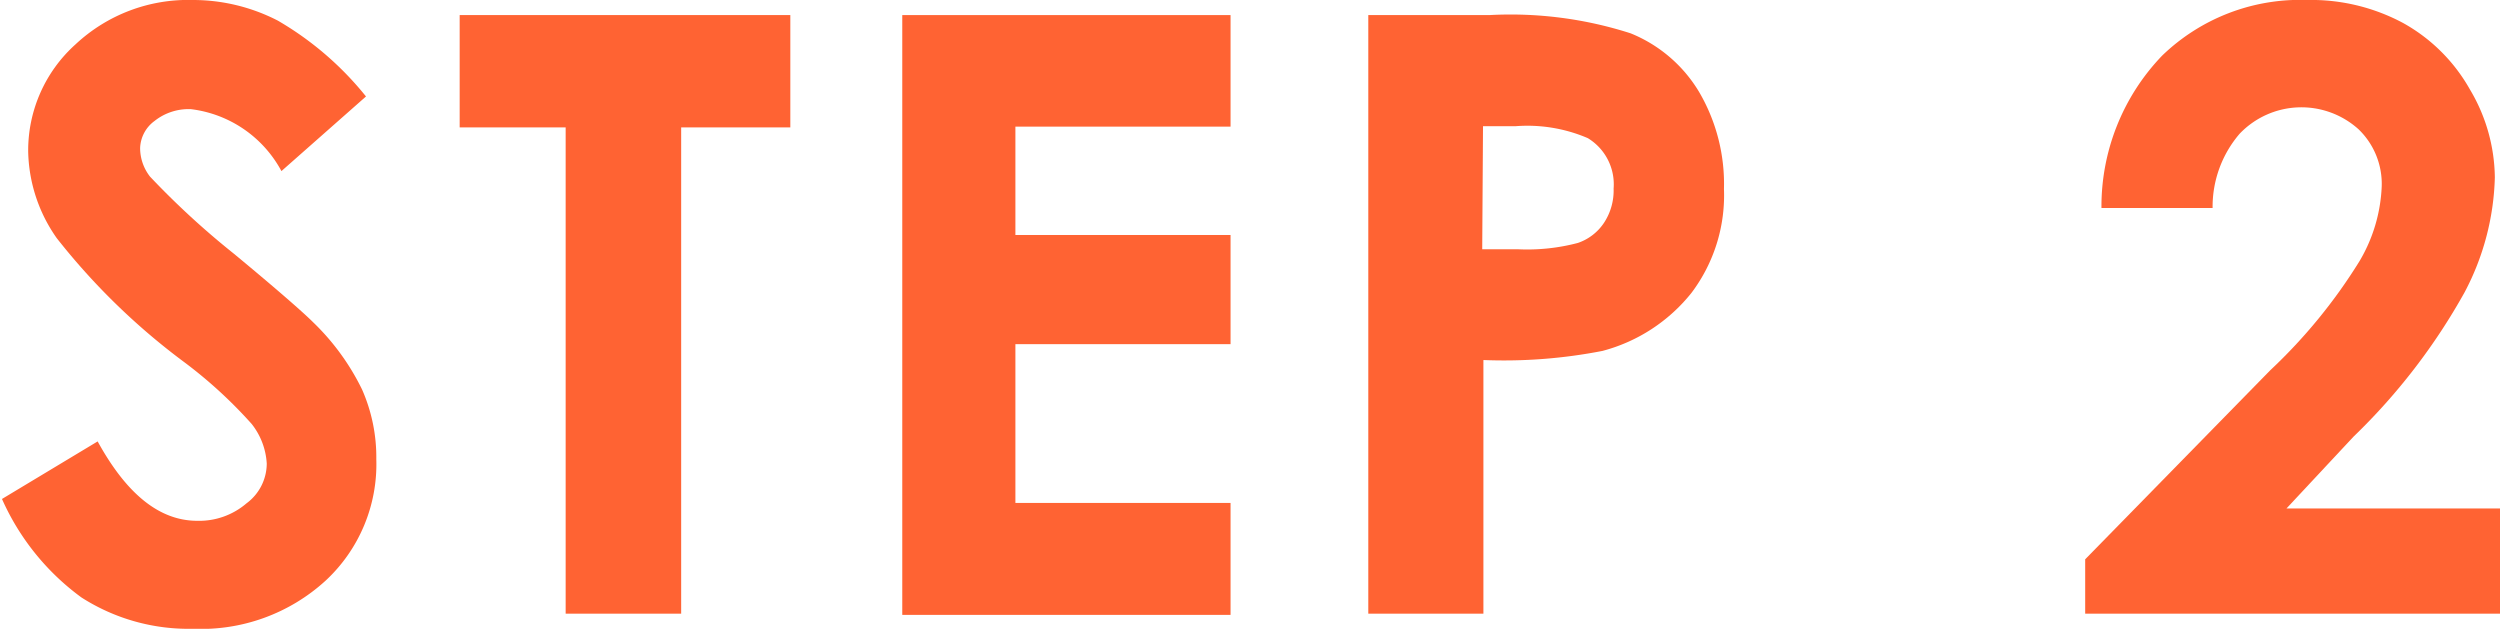 <svg xmlns="http://www.w3.org/2000/svg" viewBox="0 0 62.98 15.84">
    <title>step2</title>
    <g id="レイヤー_2" data-name="レイヤー 2">
        <g id="レイヤー_4" data-name="レイヤー 4">
            <path d="M9.22,2.43,7.09,4.31A3,3,0,0,0,4.81,2.75a1.38,1.38,0,0,0-.92.3.88.88,0,0,0-.36.68,1.17,1.17,0,0,0,.25.72A20.52,20.52,0,0,0,5.89,6.39c1.1.91,1.76,1.49,2,1.73A6,6,0,0,1,9.12,9.81a4.23,4.23,0,0,1,.36,1.76A4,4,0,0,1,8.2,14.63a4.65,4.65,0,0,1-3.34,1.21,5,5,0,0,1-2.81-.79,6.17,6.17,0,0,1-2-2.48l2.41-1.45c.73,1.33,1.56,2,2.51,2a1.83,1.83,0,0,0,1.24-.44,1.25,1.25,0,0,0,.51-1,1.77,1.77,0,0,0-.38-1A11.55,11.55,0,0,0,4.61,9.1,16.88,16.88,0,0,1,1.43,6,3.91,3.91,0,0,1,.71,3.81,3.59,3.59,0,0,1,1.9,1.12,4.15,4.15,0,0,1,4.86,0,4.67,4.67,0,0,1,7,.52,8,8,0,0,1,9.22,2.43Z"
                  style="fill:#ff6333"/>
            <path d="M11.58.38h8.33V3.21H17.16V15.46H14.25V3.21H11.58Z" style="fill:#ff6333"/>
            <path d="M22.73.38H31V3.19H25.58V5.92H31V8.67H25.58v4H31v2.82H22.73Z" style="fill:#ff6333"/>
            <path d="M34.47.38h3.05a9.88,9.88,0,0,1,3.56.46A3.57,3.57,0,0,1,42.8,2.31a4.58,4.58,0,0,1,.63,2.45,4.08,4.08,0,0,1-.82,2.62,4.26,4.26,0,0,1-2.24,1.46,12.92,12.92,0,0,1-3,.23v6.39H34.47Zm2.87,5.9h.91a5,5,0,0,0,1.5-.16,1.29,1.29,0,0,0,.66-.51,1.48,1.48,0,0,0,.24-.86A1.36,1.36,0,0,0,40,3.48a3.86,3.86,0,0,0-1.83-.3h-.81Z"
                  style="fill:#ff6333"/>
            <path d="M55.74,5.24h-2.8A5.48,5.48,0,0,1,54.47,1.4,5,5,0,0,1,58.12,0a4.9,4.9,0,0,1,2.42.58,4.35,4.35,0,0,1,1.68,1.67,4.41,4.41,0,0,1,.63,2.22,6.53,6.53,0,0,1-.76,2.89A15.53,15.53,0,0,1,59.29,11L57.6,12.81H63v2.65H52.53V14.09l4.66-4.76a13.51,13.51,0,0,0,2.25-2.75A4,4,0,0,0,60,4.7a1.91,1.91,0,0,0-.58-1.44,2.15,2.15,0,0,0-3,.11A2.82,2.82,0,0,0,55.74,5.24Z"
                  style="fill:#ff6333"/>
        </g>
    </g>
</svg>